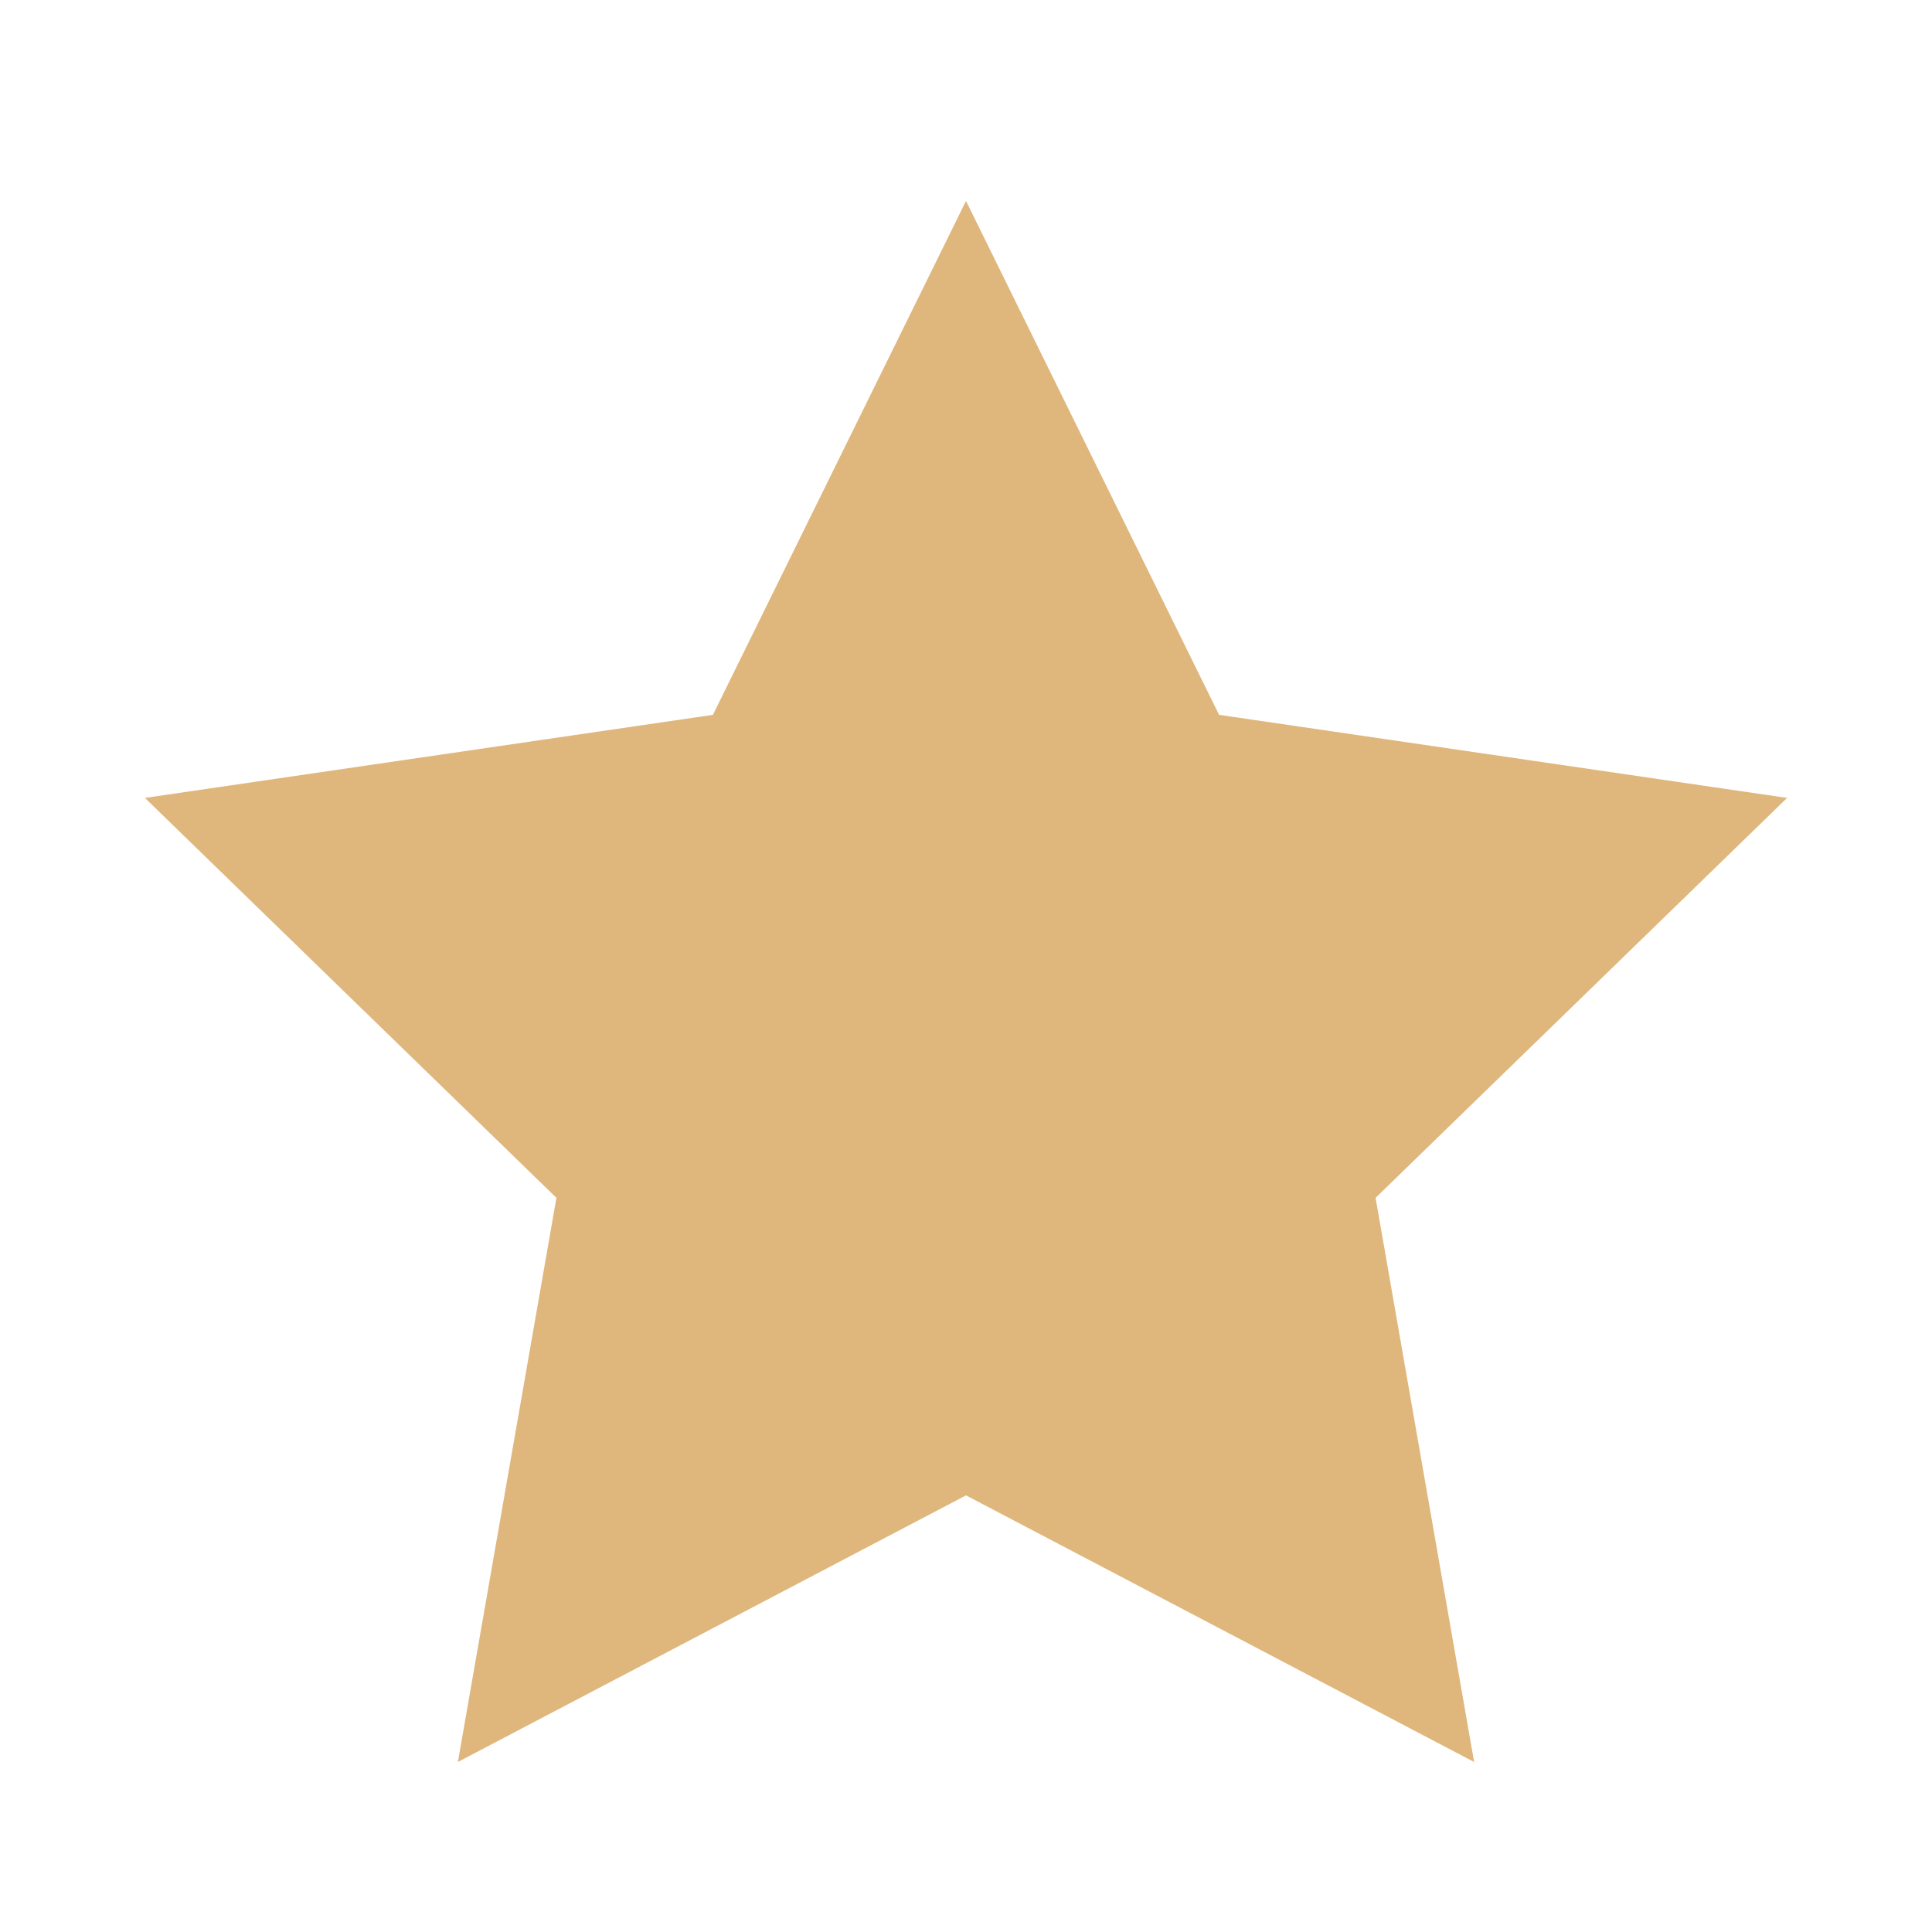 <?xml version="1.0" encoding="UTF-8" standalone="no"?>
<!DOCTYPE svg PUBLIC "-//W3C//DTD SVG 1.1//EN" "http://www.w3.org/Graphics/SVG/1.1/DTD/svg11.dtd">
<svg width="100%" height="100%" viewBox="0 0 100 100" version="1.1" xmlns="http://www.w3.org/2000/svg" xmlns:xlink="http://www.w3.org/1999/xlink" xml:space="preserve" style="fill-rule:evenodd;clip-rule:evenodd;stroke-linejoin:round;stroke-miterlimit:1.414;">
    <path d="M50,77.4L23.7,91.2L28.8,62L7.5,41.3L36.9,37L50,10.4L63.1,37L92.5,41.3L71.2,62L76.3,91.2L50,77.4Z" style="fill:rgb(223,183,124);fill-rule:nonzero;"/>
</svg>
